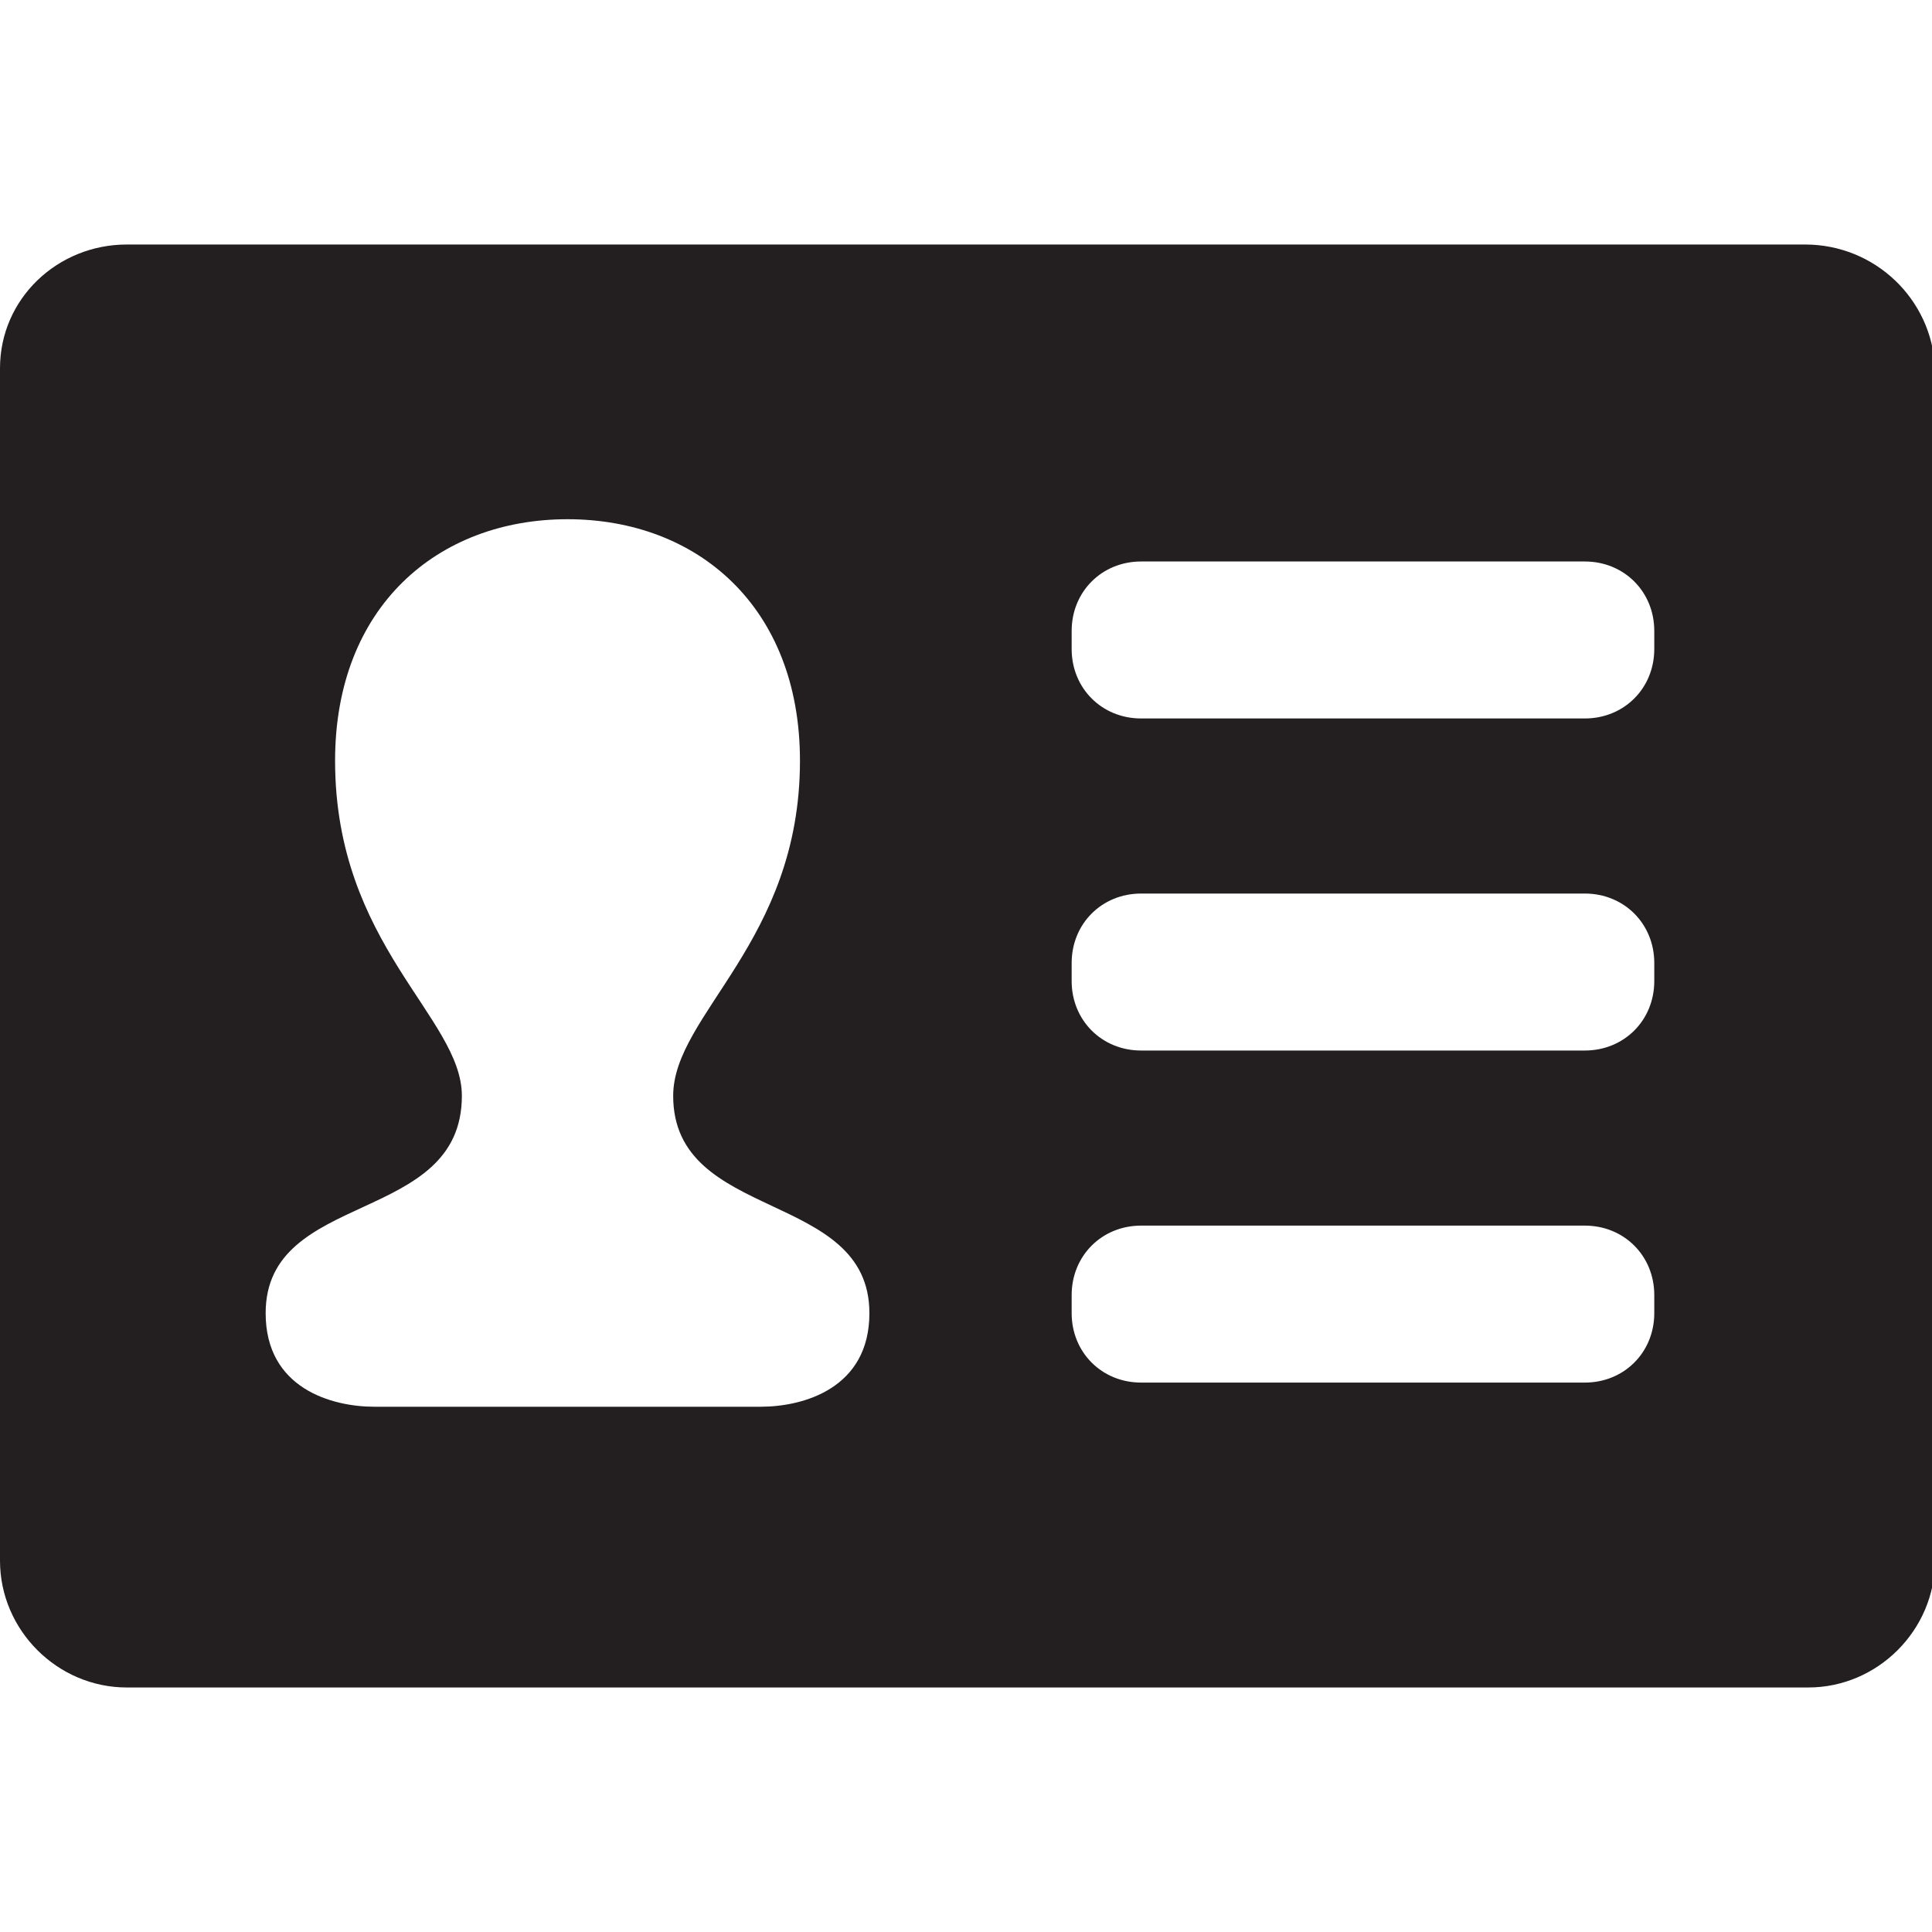 <?xml version="1.0" encoding="utf-8"?>
<!-- Generator: Adobe Illustrator 18.1.1, SVG Export Plug-In . SVG Version: 6.00 Build 0)  -->
<svg version="1.1" id="Layer_1" xmlns="http://www.w3.org/2000/svg" xmlns:xlink="http://www.w3.org/1999/xlink" x="0px" y="0px"
	 viewBox="0 0 64 64" enable-background="new 0 0 64 64" xml:space="preserve">
<path fill="#231F20" d="M59.8,8.1H4.2C1.9,8.1,0,9.9,0,12.2v39.5c0,2.3,1.9,4.2,4.2,4.2h55.7c2.3,0,4.2-1.9,4.2-4.2V12.2
	C64,9.9,62.1,8.1,59.8,8.1z M25.2,46.6c-1.4,0-6.4,0-6.4,0s-4.9,0-6.4,0c-1.4,0-3.6-0.6-3.6-3.1c0-4.1,6.5-2.9,6.5-7.2
	c0-2.6-4.2-5-4.2-11.1c0-5.1,3.4-8,7.7-8s7.7,2.9,7.7,8c0,6-4.2,8.4-4.2,11.1c0,4.2,6.5,3.1,6.5,7.2C28.8,46,26.6,46.6,25.2,46.6z
	 M54.8,43.5c0,1.3-1,2.3-2.3,2.3H37.8c-1.3,0-2.3-1-2.3-2.3v-0.6c0-1.3,1-2.3,2.3-2.3h14.7c1.3,0,2.3,1,2.3,2.3V43.5z M54.8,32.5
	c0,1.3-1,2.3-2.3,2.3H37.8c-1.3,0-2.3-1-2.3-2.3v-0.6c0-1.3,1-2.3,2.3-2.3h14.7c1.3,0,2.3,1,2.3,2.3V32.5z M54.8,21.5
	c0,1.3-1,2.3-2.3,2.3H37.8c-1.3,0-2.3-1-2.3-2.3v-0.6c0-1.3,1-2.3,2.3-2.3h14.7c1.3,0,2.3,1,2.3,2.3V21.5z"/>
</svg>
